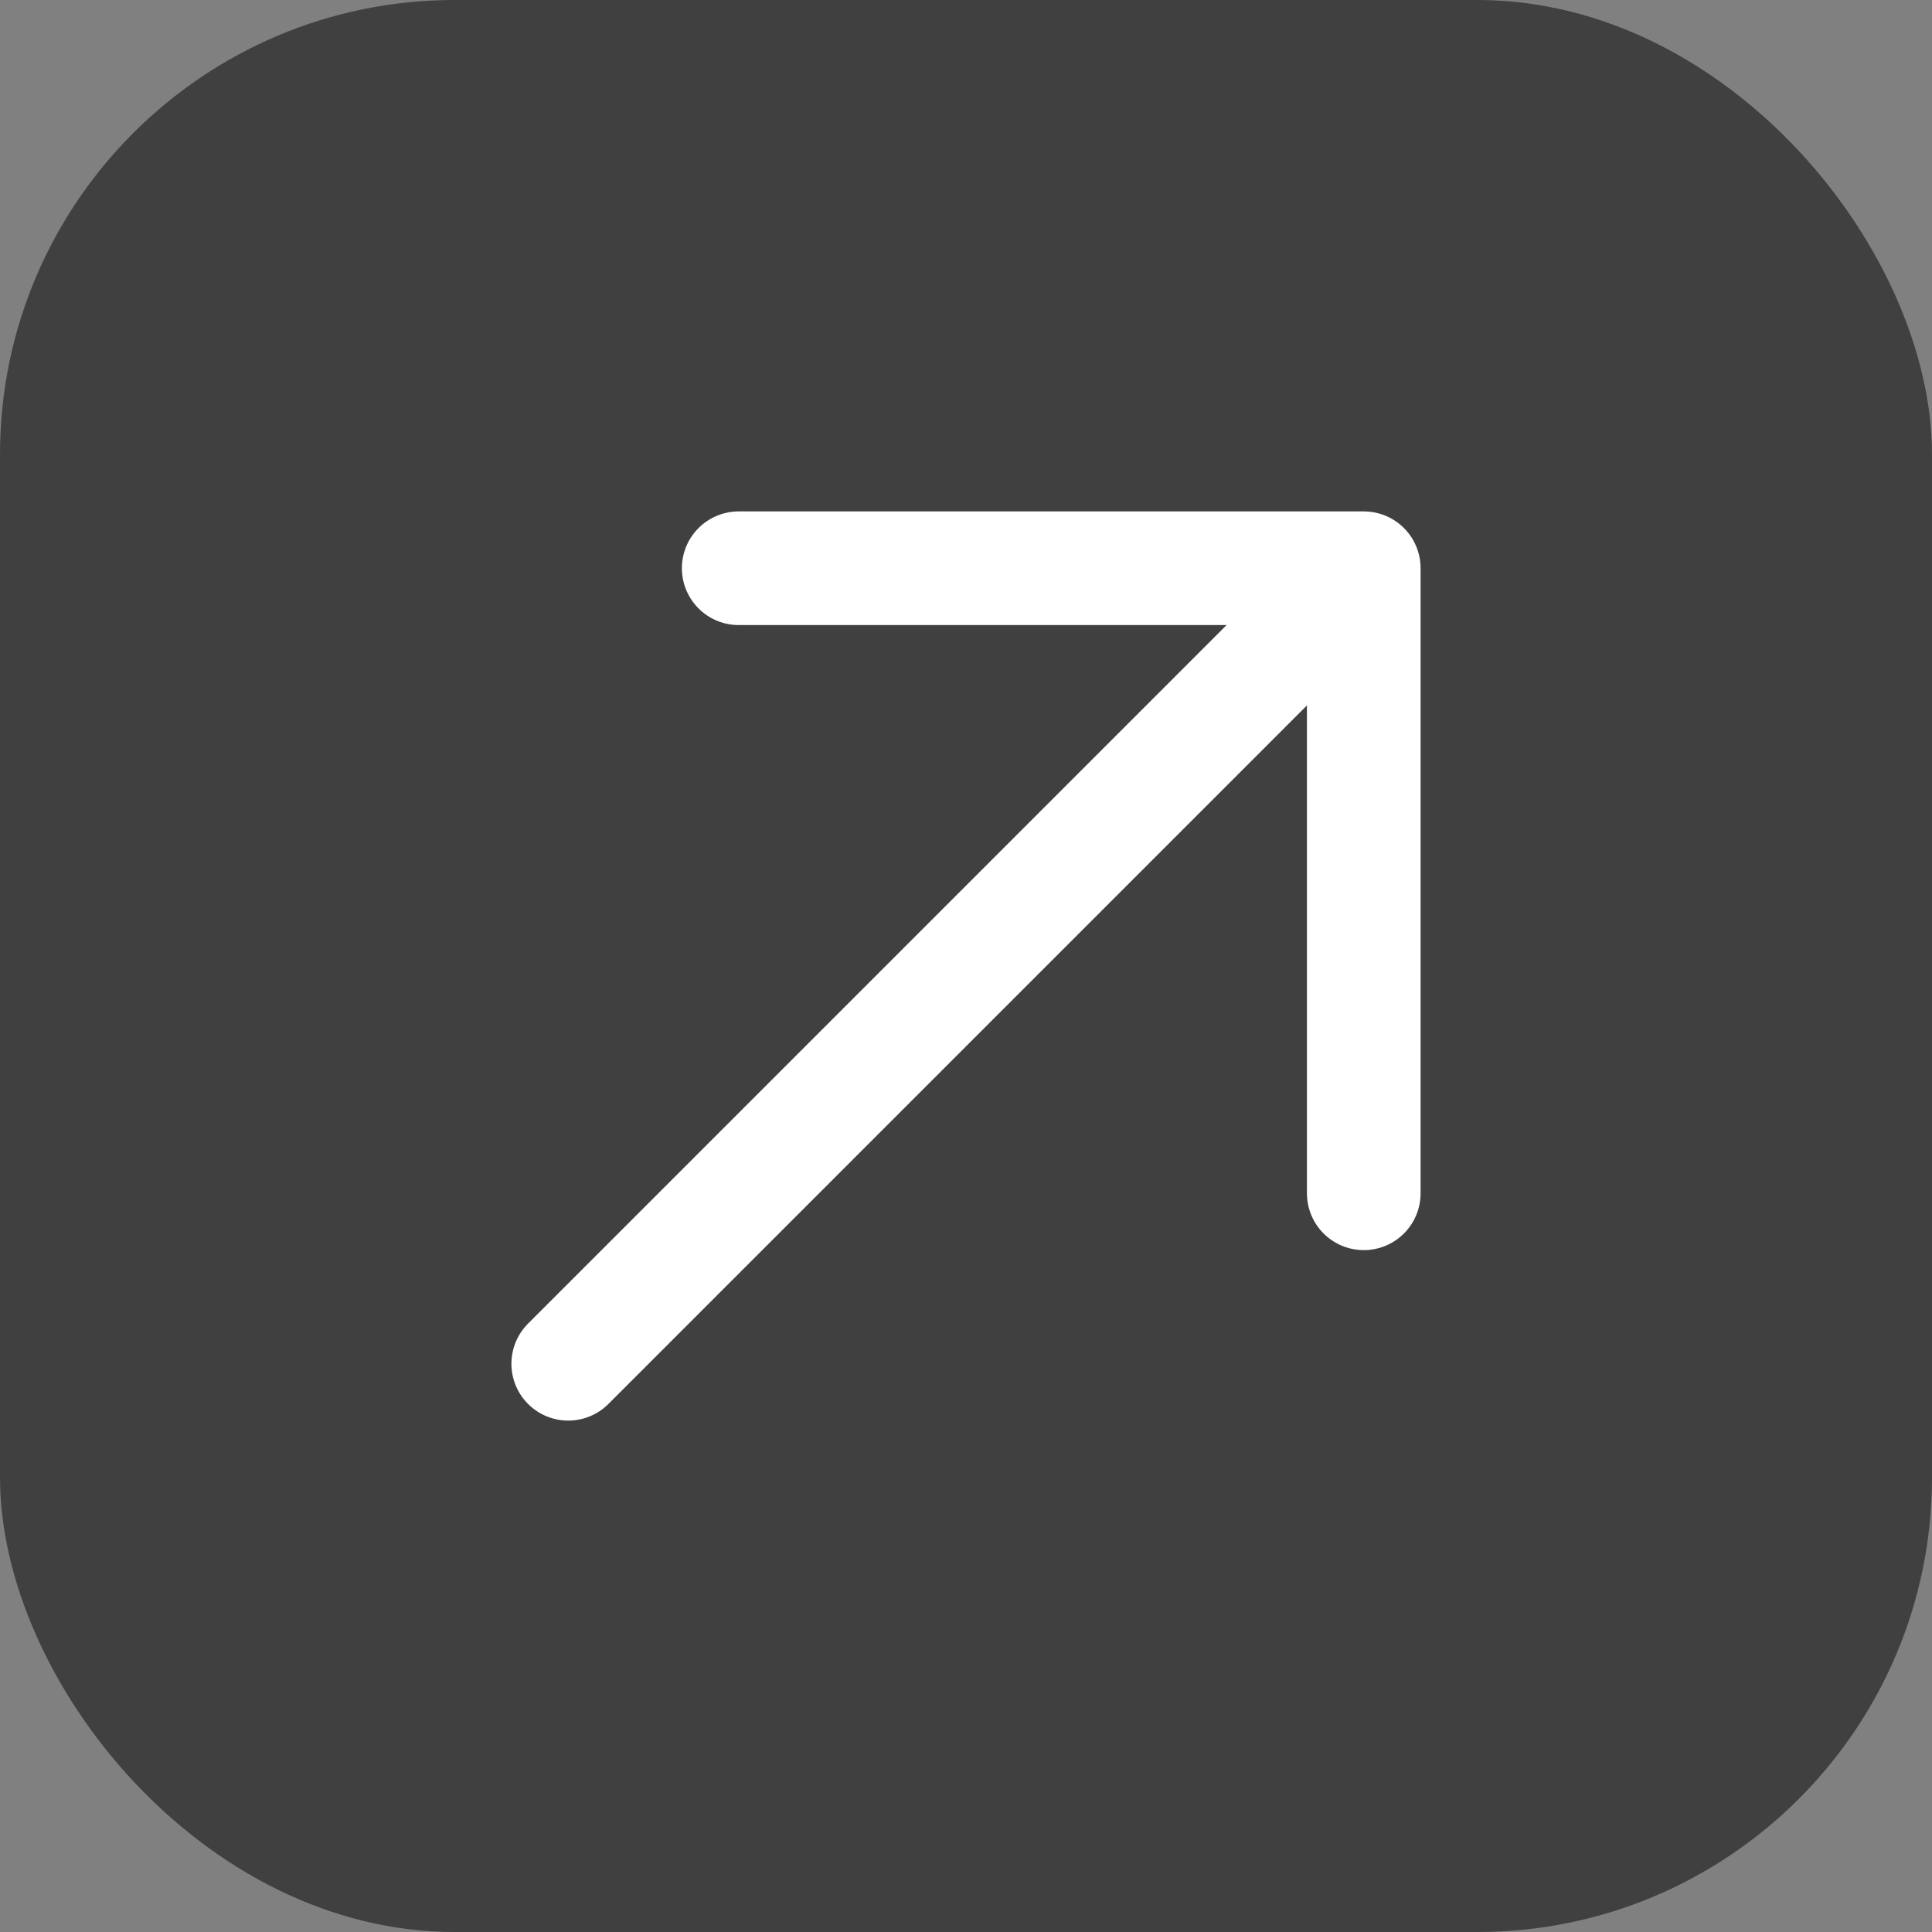 <?xml version="1.0" encoding="UTF-8"?>
<svg xmlns="http://www.w3.org/2000/svg" version="1.1" viewBox="0 0 34 34">
  <rect x="0" y="0" width="34" height="34" fill="#808080" stroke="none"/>
  <defs>
    <style>
      .cls-1 {
        stroke-linejoin: round;
      }

      .cls-1, .cls-2 {
        fill: none;
        stroke: #fff;
        stroke-linecap: round;
        stroke-width: 2px;
      }

      .cls-2 {
        stroke-miterlimit: 10;
      }

      .cls-3 {
        isolation: isolate;
      }

      .cls-4 {
        mix-blend-mode: difference;
        opacity: .5;
      }
    </style>
  </defs>
  <!-- Generator: Adobe Illustrator 28.7.3, SVG Export Plug-In . SVG Version: 1.2.0 Build 164)  -->
  <g class="cls-3">
    <g id="Calque_1">
      <g class="cls-4">
        <rect width="34" height="34" rx="8" ry="8"/>
      </g>
      <line class="cls-2" x1="10" y1="24" x2="23" y2="11"/>
      <polyline class="cls-1" points="13 10 24 10 24 21"/>
    </g>
  </g>
</svg>
